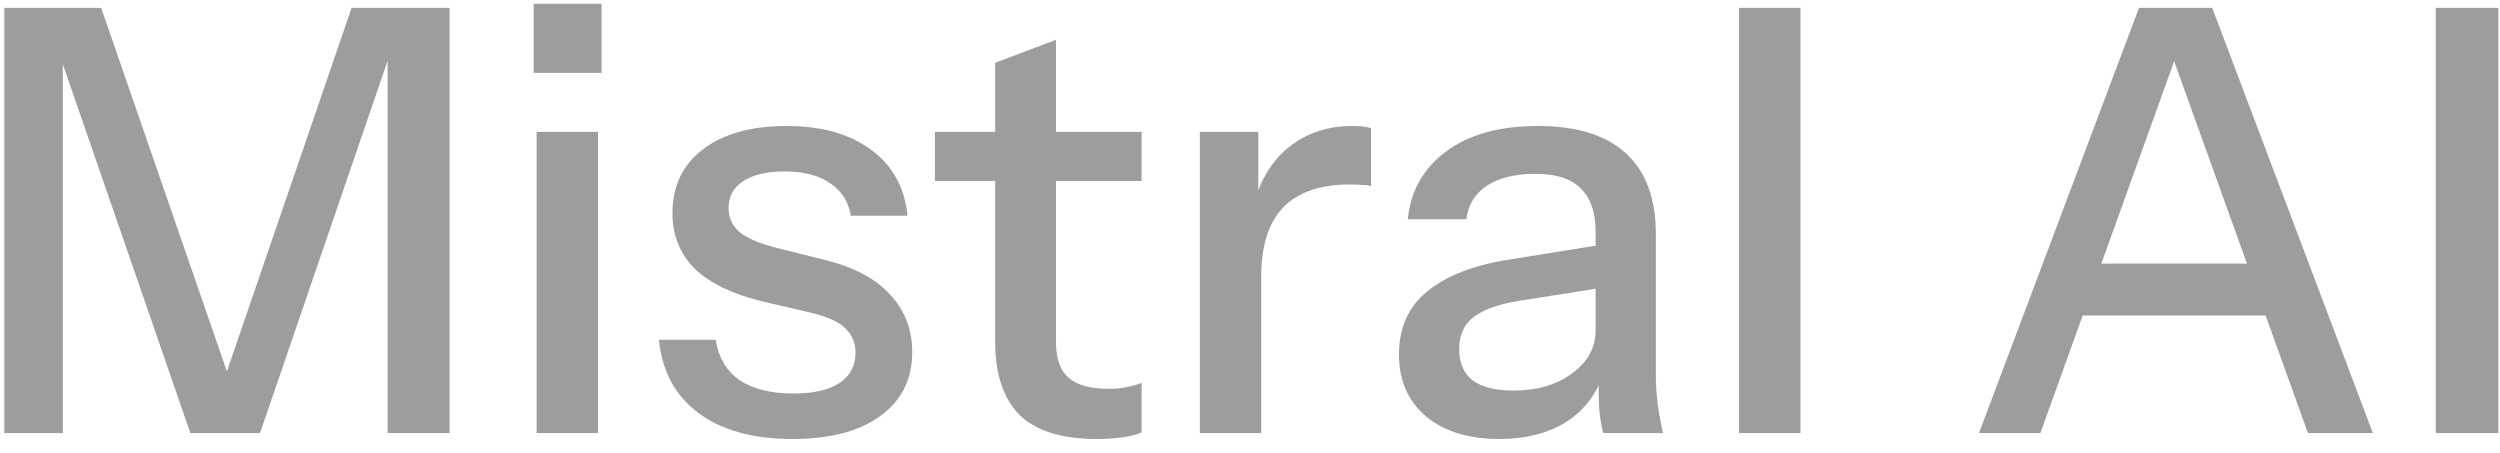 <svg width="127" height="23" viewBox="0 0 127 23" fill="none" xmlns="http://www.w3.org/2000/svg">
<path d="M0.22 22V0.4H5.14L12.34 21.22H10.72L17.86 0.4H22.84V22H19.69V1.69H20.17L13.21 22H9.67L2.71 1.87H3.19V22H0.22ZM27.26 22V6.7H30.38V22H27.26ZM27.11 3.7V0.19H30.56V3.7H27.11ZM40.251 22.3C38.251 22.3 36.661 21.86 35.481 20.98C34.301 20.1 33.631 18.86 33.471 17.26H36.351C36.491 18.14 36.891 18.82 37.551 19.3C38.231 19.76 39.151 19.99 40.311 19.99C41.331 19.99 42.111 19.81 42.651 19.45C43.191 19.09 43.461 18.58 43.461 17.92C43.461 17.44 43.301 17.04 42.981 16.72C42.681 16.38 42.081 16.1 41.181 15.88L38.721 15.31C37.181 14.93 36.031 14.37 35.271 13.63C34.531 12.87 34.161 11.94 34.161 10.84C34.161 9.46 34.671 8.38 35.691 7.6C36.731 6.8 38.151 6.4 39.951 6.4C41.731 6.4 43.161 6.8 44.241 7.6C45.341 8.4 45.961 9.52 46.101 10.96H43.221C43.101 10.24 42.751 9.69 42.171 9.31C41.611 8.91 40.841 8.71 39.861 8.71C38.941 8.71 38.231 8.88 37.731 9.22C37.251 9.54 37.011 9.99 37.011 10.57C37.011 11.05 37.191 11.45 37.551 11.77C37.931 12.09 38.551 12.36 39.411 12.58L41.931 13.21C43.391 13.57 44.491 14.16 45.231 14.98C45.971 15.78 46.341 16.75 46.341 17.89C46.341 19.27 45.801 20.35 44.721 21.13C43.661 21.91 42.171 22.3 40.251 22.3ZM55.714 22.3C53.934 22.3 52.624 21.89 51.784 21.07C50.964 20.23 50.554 19 50.554 17.38V3.19L53.644 2.02V17.41C53.644 18.21 53.854 18.8 54.274 19.18C54.694 19.56 55.374 19.75 56.314 19.75C56.674 19.75 56.994 19.72 57.274 19.66C57.554 19.6 57.794 19.53 57.994 19.45V21.97C57.774 22.07 57.464 22.15 57.064 22.21C56.664 22.27 56.214 22.3 55.714 22.3ZM47.494 9.19V6.7H57.994V9.19H47.494ZM60.952 22V6.7H63.922V10.51H64.072V22H60.952ZM64.072 14.02L63.682 10.39C64.042 9.09 64.662 8.1 65.542 7.42C66.422 6.74 67.472 6.4 68.692 6.4C69.152 6.4 69.472 6.44 69.652 6.52V9.46C69.552 9.42 69.412 9.4 69.232 9.4C69.052 9.38 68.832 9.37 68.572 9.37C67.072 9.37 65.942 9.76 65.182 10.54C64.442 11.32 64.072 12.48 64.072 14.02ZM81.447 22C81.347 21.62 81.277 21.2 81.237 20.74C81.217 20.28 81.207 19.72 81.207 19.06H81.057V11.77C81.057 10.79 80.807 10.06 80.307 9.58C79.827 9.08 79.057 8.83 77.997 8.83C76.977 8.83 76.157 9.03 75.537 9.43C74.937 9.83 74.587 10.4 74.487 11.14H71.517C71.657 9.7 72.307 8.55 73.467 7.69C74.627 6.83 76.177 6.4 78.117 6.4C80.117 6.4 81.617 6.87 82.617 7.81C83.617 8.73 84.117 10.09 84.117 11.89V19.06C84.117 19.52 84.147 19.99 84.207 20.47C84.267 20.95 84.357 21.46 84.477 22H81.447ZM76.167 22.3C74.607 22.3 73.367 21.92 72.447 21.16C71.527 20.38 71.067 19.33 71.067 18.01C71.067 16.65 71.547 15.58 72.507 14.8C73.487 14 74.887 13.46 76.707 13.18L81.747 12.37V14.56L77.187 15.28C76.167 15.44 75.397 15.71 74.877 16.09C74.377 16.47 74.127 17.02 74.127 17.74C74.127 18.44 74.357 18.97 74.817 19.33C75.297 19.67 75.987 19.84 76.887 19.84C78.087 19.84 79.077 19.55 79.857 18.97C80.657 18.39 81.057 17.66 81.057 16.78L81.447 19C81.087 20.06 80.447 20.88 79.527 21.46C78.607 22.02 77.487 22.3 76.167 22.3ZM88.344 22V0.4H91.464V22H88.344ZM100.532 22L108.662 0.4H111.422L103.652 22H100.532ZM117.242 22L109.472 0.4H112.382L120.542 22H117.242ZM104.642 13.39H116.222V16.03H104.642V13.39ZM123.736 22V0.4H126.916V22H123.736Z" fill="#9B9D9E"/>
</svg>
